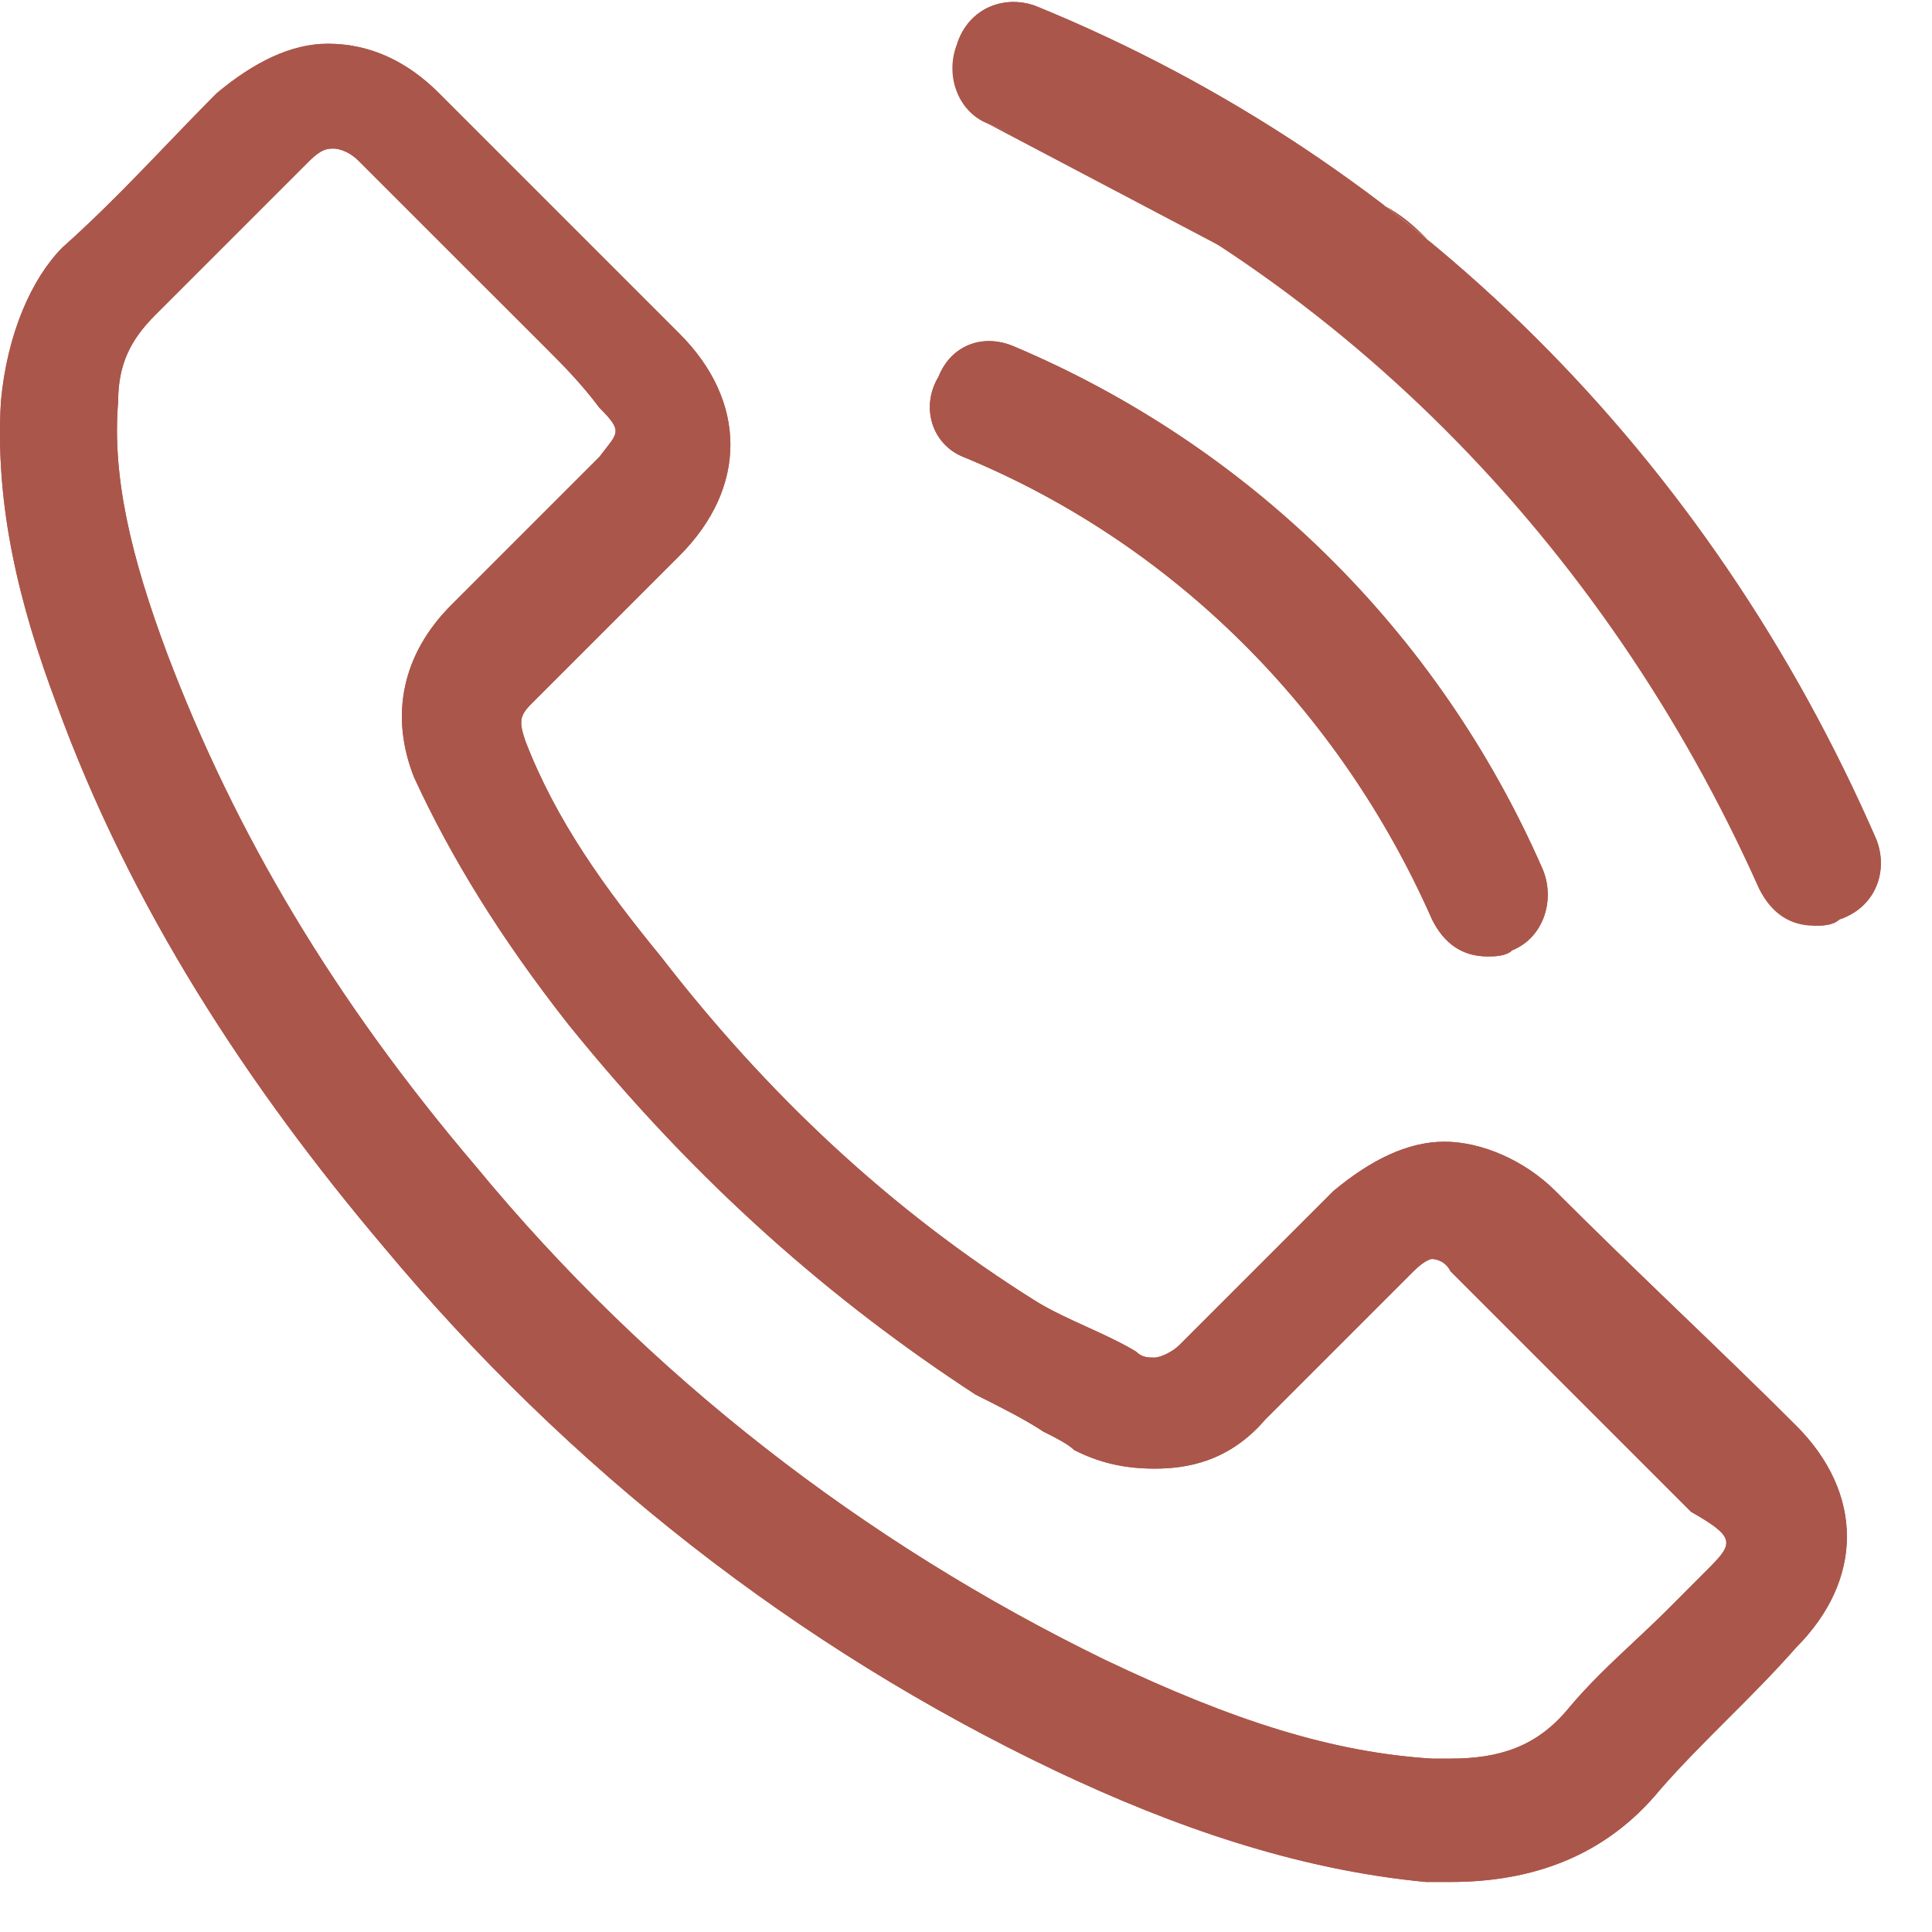 <svg width="19" height="19" viewBox="0 0 19 19" fill="none" xmlns="http://www.w3.org/2000/svg">
<path d="M18.452 8.254C16.814 4.493 13.902 1.581 10.201 0.065C9.898 -0.057 9.534 0.065 9.413 0.429C9.291 0.732 9.413 1.096 9.716 1.217C13.113 2.612 15.783 5.342 17.299 8.74C17.421 8.982 17.602 9.104 17.845 9.104C17.906 9.104 18.027 9.104 18.088 9.043C18.452 8.922 18.573 8.558 18.452 8.254Z" fill="#AB564A"/>
<path fill-rule="evenodd" clip-rule="evenodd" d="M9.716 1.217C13.113 2.612 13.483 0.603 15 4L9.716 1.217ZM10.201 0.065C13.902 1.581 16.814 4.493 18.452 8.254C18.573 8.558 18.452 8.922 18.088 9.043C18.027 9.104 17.906 9.104 17.845 9.104C17.602 9.104 15.121 4.243 15 4M10.201 0.065C9.898 -0.057 9.534 0.065 9.413 0.429L10.201 0.065Z" fill="#AB564A"/>
<path d="M9.472 4.493C11.535 5.342 13.173 6.98 14.083 9.042C14.204 9.285 14.386 9.406 14.629 9.406C14.689 9.406 14.811 9.406 14.871 9.346C15.175 9.224 15.296 8.86 15.175 8.557C14.143 6.191 12.263 4.371 9.958 3.401C9.654 3.279 9.351 3.401 9.23 3.704C9.048 4.007 9.169 4.371 9.472 4.493Z" fill="#AB564A"/>
<path fill-rule="evenodd" clip-rule="evenodd" d="M14.083 9.042C13.173 6.98 11.535 5.342 9.472 4.493C9.169 4.371 9.048 4.007 9.23 3.704C9.351 3.401 9.654 3.279 9.958 3.401C12.263 4.371 14.143 6.191 15.175 8.557C15.296 8.86 15.175 9.224 14.871 9.346C14.811 9.406 14.689 9.406 14.629 9.406C14.386 9.406 14.204 9.285 14.083 9.042Z" fill="#AB564A"/>
<path d="M15.297 11.713C14.993 11.41 14.569 11.228 14.205 11.228C13.841 11.228 13.477 11.41 13.113 11.713C12.627 12.199 12.142 12.684 11.596 13.23C11.536 13.291 11.414 13.351 11.354 13.351C11.293 13.351 11.232 13.351 11.171 13.291C10.868 13.109 10.504 12.987 10.201 12.805C8.745 11.896 7.532 10.743 6.5 9.408C5.954 8.741 5.469 8.074 5.166 7.285C5.105 7.103 5.105 7.042 5.226 6.921C5.712 6.436 6.197 5.95 6.682 5.465C7.35 4.798 7.35 3.948 6.682 3.281C6.318 2.917 5.894 2.493 5.53 2.129C5.105 1.704 4.741 1.34 4.316 0.915C4.013 0.612 3.649 0.43 3.224 0.43C2.861 0.43 2.497 0.612 2.133 0.915C1.647 1.401 1.162 1.947 0.616 2.432C0.313 2.735 0.07 3.281 0.009 3.948C-0.051 4.98 0.191 5.95 0.555 6.921C1.283 8.923 2.436 10.682 3.77 12.259C5.59 14.443 7.835 16.203 10.383 17.416C11.536 17.962 12.749 18.387 14.023 18.508C14.083 18.508 14.205 18.508 14.265 18.508C15.054 18.508 15.782 18.265 16.328 17.598C16.753 17.113 17.238 16.688 17.663 16.203C18.33 15.535 18.33 14.686 17.663 14.019C16.935 13.291 16.085 12.502 15.297 11.713ZM16.813 15.414C16.692 15.535 16.51 15.717 16.389 15.839C16.085 16.142 15.721 16.445 15.418 16.809C15.115 17.173 14.751 17.295 14.265 17.295C14.205 17.295 14.144 17.295 14.083 17.295C13.113 17.234 12.142 16.931 10.868 16.324C8.502 15.171 6.379 13.533 4.68 11.471C3.285 9.833 2.315 8.195 1.647 6.436C1.283 5.465 1.101 4.676 1.162 3.948C1.162 3.584 1.283 3.342 1.526 3.099C1.829 2.796 2.133 2.493 2.436 2.189C2.618 2.007 2.8 1.825 3.042 1.583C3.164 1.461 3.224 1.461 3.285 1.461C3.285 1.461 3.406 1.461 3.528 1.583C3.77 1.825 4.074 2.129 4.316 2.371L4.741 2.796C4.923 2.978 5.166 3.22 5.348 3.402C5.53 3.584 5.712 3.766 5.894 4.009C6.136 4.252 6.076 4.252 5.894 4.494L5.712 4.676C5.287 5.101 4.862 5.526 4.438 5.95C3.952 6.436 3.831 7.042 4.074 7.649C4.438 8.438 4.923 9.226 5.59 10.075C6.864 11.653 8.199 12.805 9.594 13.715C9.837 13.837 10.079 13.958 10.261 14.079C10.383 14.14 10.504 14.201 10.565 14.261C10.807 14.383 11.05 14.443 11.354 14.443C11.657 14.443 12.082 14.383 12.445 13.958C12.931 13.473 13.416 12.987 13.901 12.502C14.023 12.381 14.083 12.381 14.083 12.381C14.083 12.381 14.205 12.381 14.265 12.502C15.054 13.291 15.843 14.079 16.631 14.868C17.056 15.111 17.056 15.171 16.813 15.414Z" fill="#AB564A"/>
<path fill-rule="evenodd" clip-rule="evenodd" d="M5.166 7.285C5.105 7.103 5.105 7.042 5.226 6.921L6.682 5.465C7.35 4.798 7.35 3.948 6.682 3.281L4.316 0.915C4.013 0.612 3.649 0.43 3.224 0.43C2.861 0.43 2.497 0.612 2.133 0.915C1.973 1.075 1.813 1.241 1.652 1.409C1.321 1.753 0.982 2.106 0.616 2.432C0.313 2.735 0.07 3.281 0.009 3.948C-0.051 4.98 0.191 5.95 0.555 6.921C1.283 8.923 2.436 10.682 3.77 12.259C5.59 14.443 7.835 16.203 10.383 17.416C11.536 17.962 12.749 18.387 14.023 18.508H14.265C15.054 18.508 15.782 18.265 16.328 17.598C16.54 17.355 16.768 17.128 16.995 16.9C17.223 16.673 17.45 16.445 17.663 16.203C18.33 15.535 18.33 14.686 17.663 14.019C17.306 13.662 16.92 13.291 16.526 12.912C16.117 12.518 15.699 12.116 15.297 11.713C14.993 11.41 14.569 11.228 14.205 11.228C13.841 11.228 13.477 11.41 13.113 11.713L11.596 13.23C11.536 13.291 11.414 13.351 11.354 13.351C11.293 13.351 11.232 13.351 11.171 13.291C11.02 13.2 10.853 13.124 10.686 13.048C10.519 12.972 10.352 12.896 10.201 12.805C8.745 11.896 7.532 10.743 6.5 9.408C5.954 8.741 5.469 8.074 5.166 7.285ZM13.901 12.502C14.023 12.381 14.083 12.381 14.083 12.381C14.083 12.381 14.205 12.381 14.265 12.502L16.631 14.868C17.056 15.111 17.056 15.171 16.813 15.414L16.389 15.839C16.29 15.938 16.184 16.037 16.077 16.138C15.854 16.346 15.622 16.564 15.418 16.809C15.115 17.173 14.751 17.295 14.265 17.295H14.083C13.113 17.234 12.142 16.931 10.868 16.324C8.502 15.171 6.379 13.533 4.68 11.471C3.285 9.833 2.315 8.195 1.647 6.436C1.283 5.465 1.101 4.676 1.162 3.948C1.162 3.584 1.283 3.342 1.526 3.099L3.042 1.583C3.164 1.461 3.224 1.461 3.285 1.461C3.285 1.461 3.406 1.461 3.528 1.583L5.348 3.402C5.53 3.584 5.712 3.766 5.894 4.009C6.107 4.222 6.086 4.248 5.955 4.415C5.937 4.438 5.916 4.465 5.894 4.494L4.438 5.95C3.952 6.436 3.831 7.042 4.074 7.649C4.438 8.438 4.923 9.226 5.59 10.075C6.864 11.653 8.199 12.805 9.594 13.715C9.837 13.837 10.079 13.958 10.261 14.079C10.383 14.14 10.504 14.201 10.565 14.261C10.807 14.383 11.05 14.443 11.354 14.443C11.657 14.443 12.082 14.383 12.445 13.958L13.901 12.502Z" fill="#AB564A"/>
</svg>
